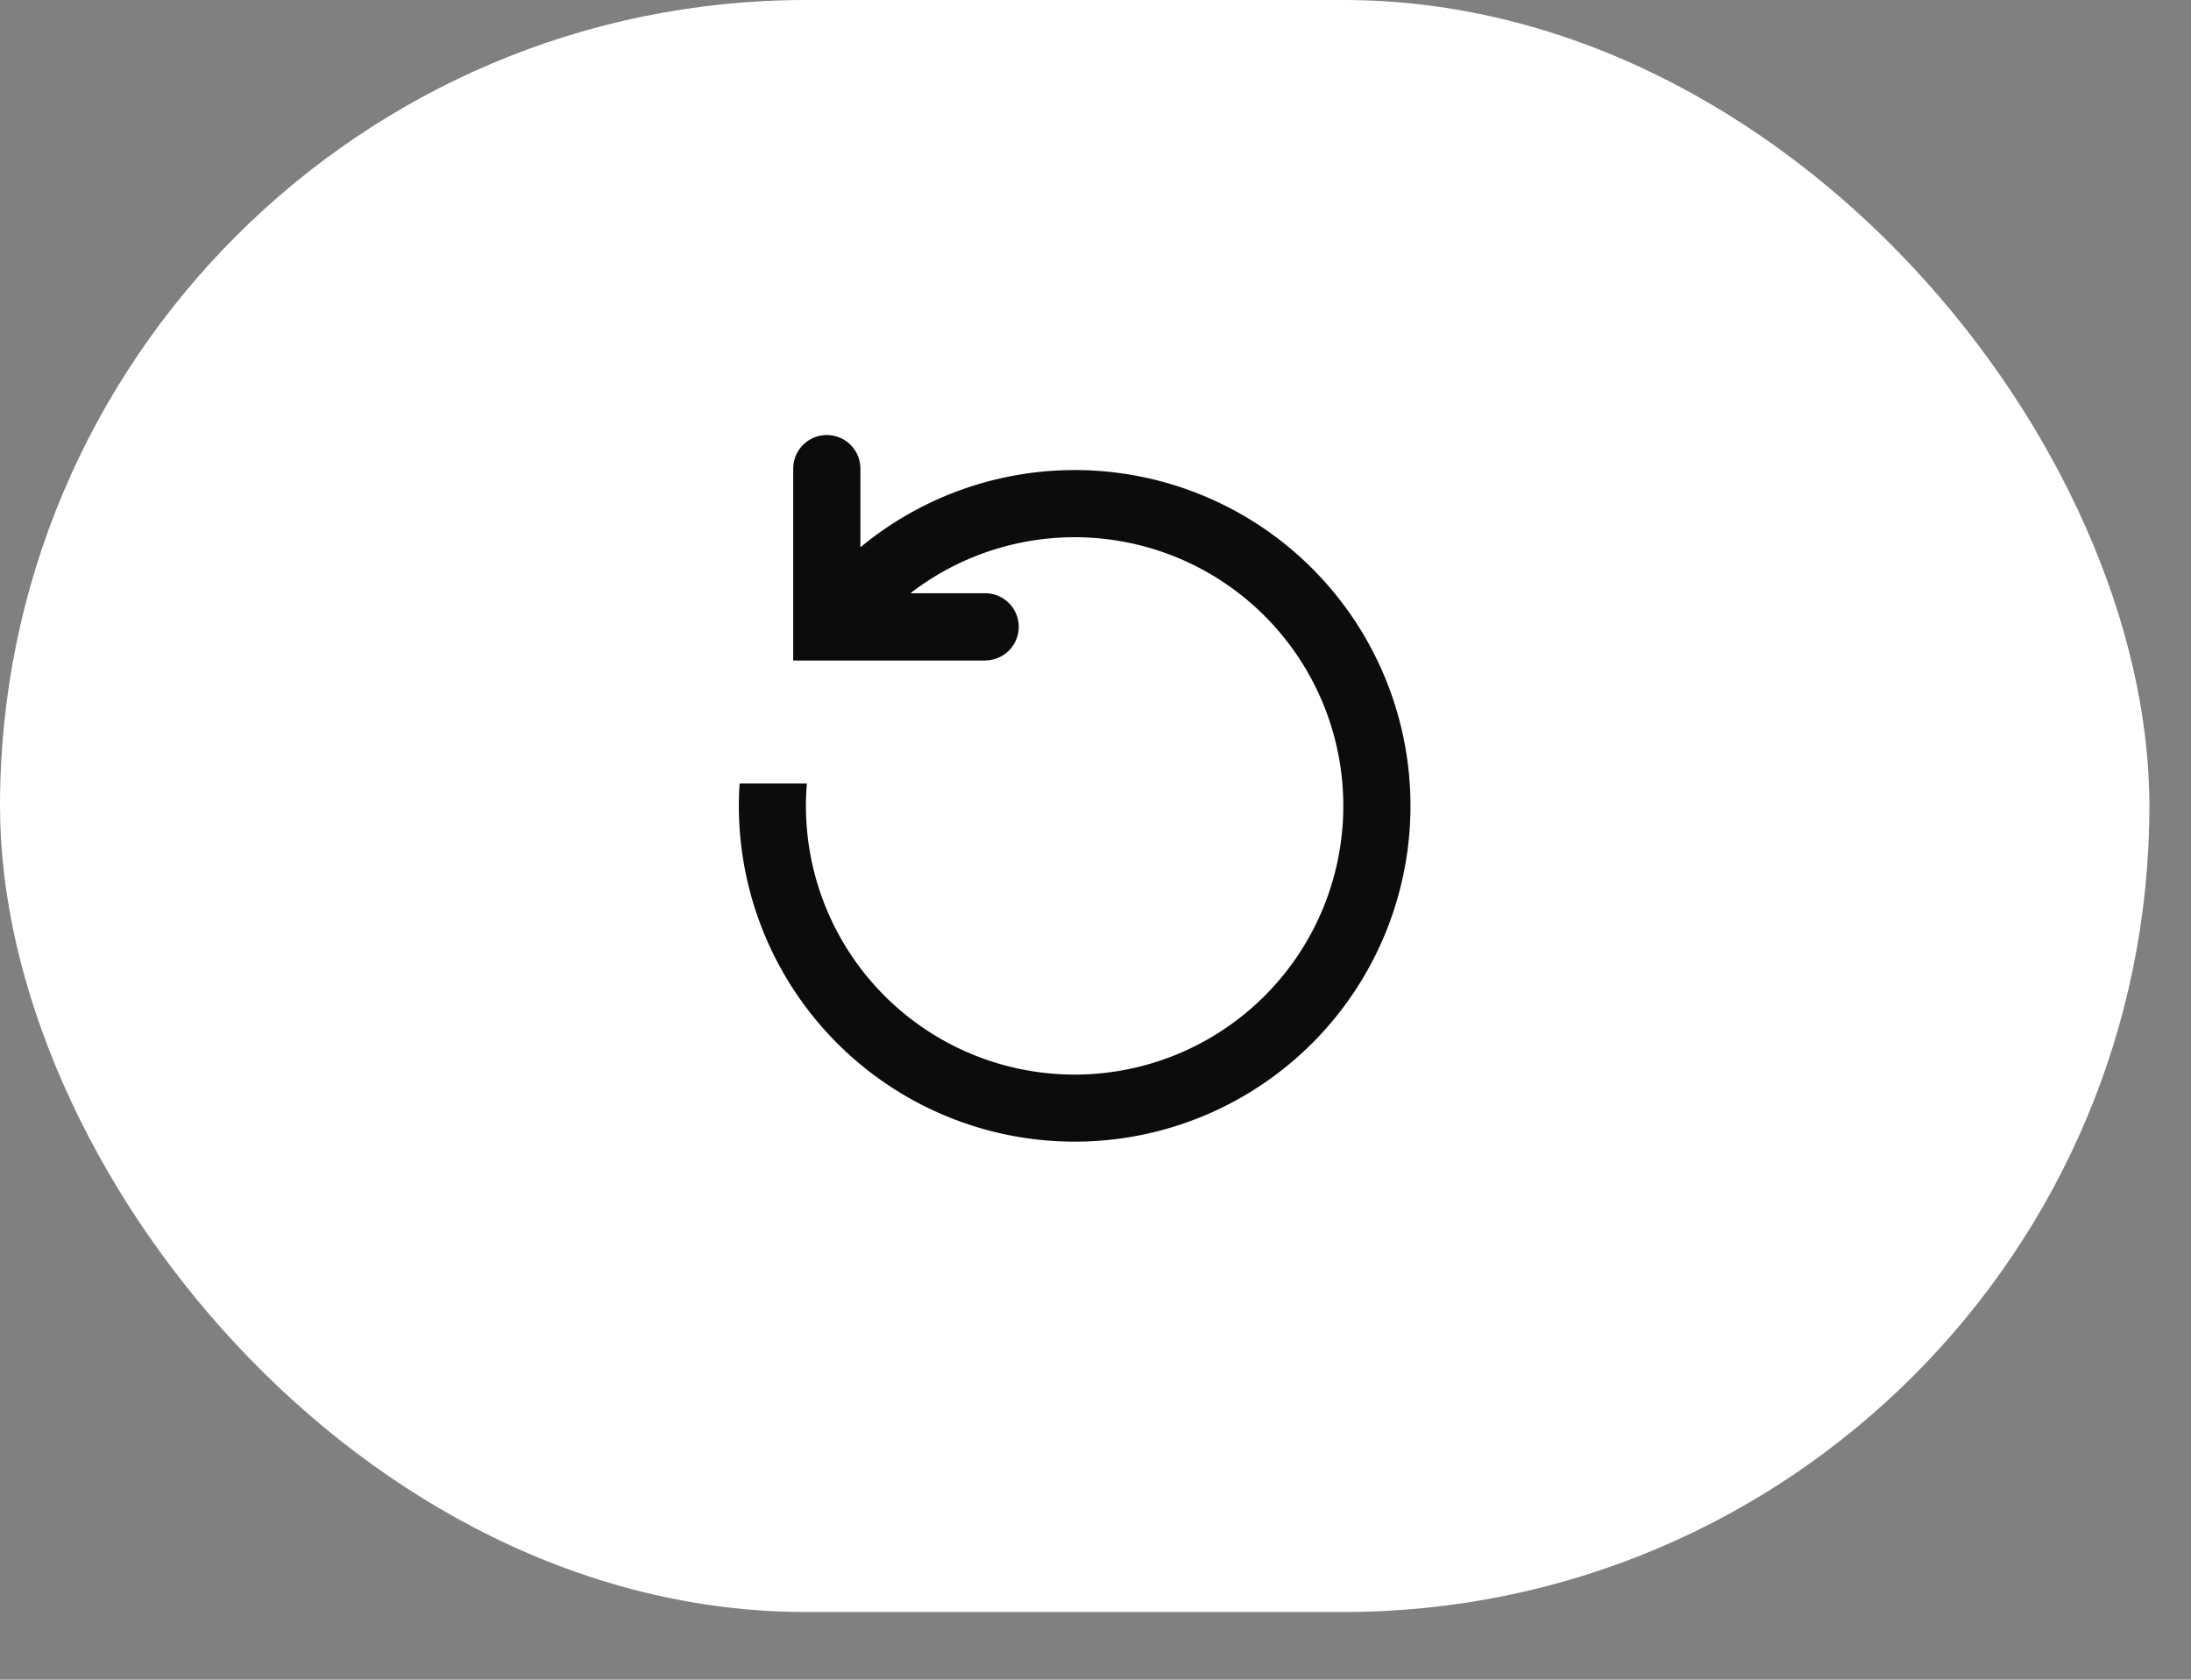<svg width="30" height="23" viewBox="0 0 30 23" fill="none" xmlns="http://www.w3.org/2000/svg"><rect x="0" y="0" width="30" height="23" fill="#808080" stroke="none"/><rect width="29.43" height="22.073" rx="11.036" fill="#fff"/><path fill-rule="evenodd" clip-rule="evenodd" d="M13.489 9.043a.46.46 0 000-.92h-1.023a3.679 3.679 0 11-1.418 2.605h-.921a4.598 4.598 0 101.654-3.234V6.417a.46.46 0 00-.92 0v2.628h2.628z" fill="#000" fill-opacity=".95"/></svg>